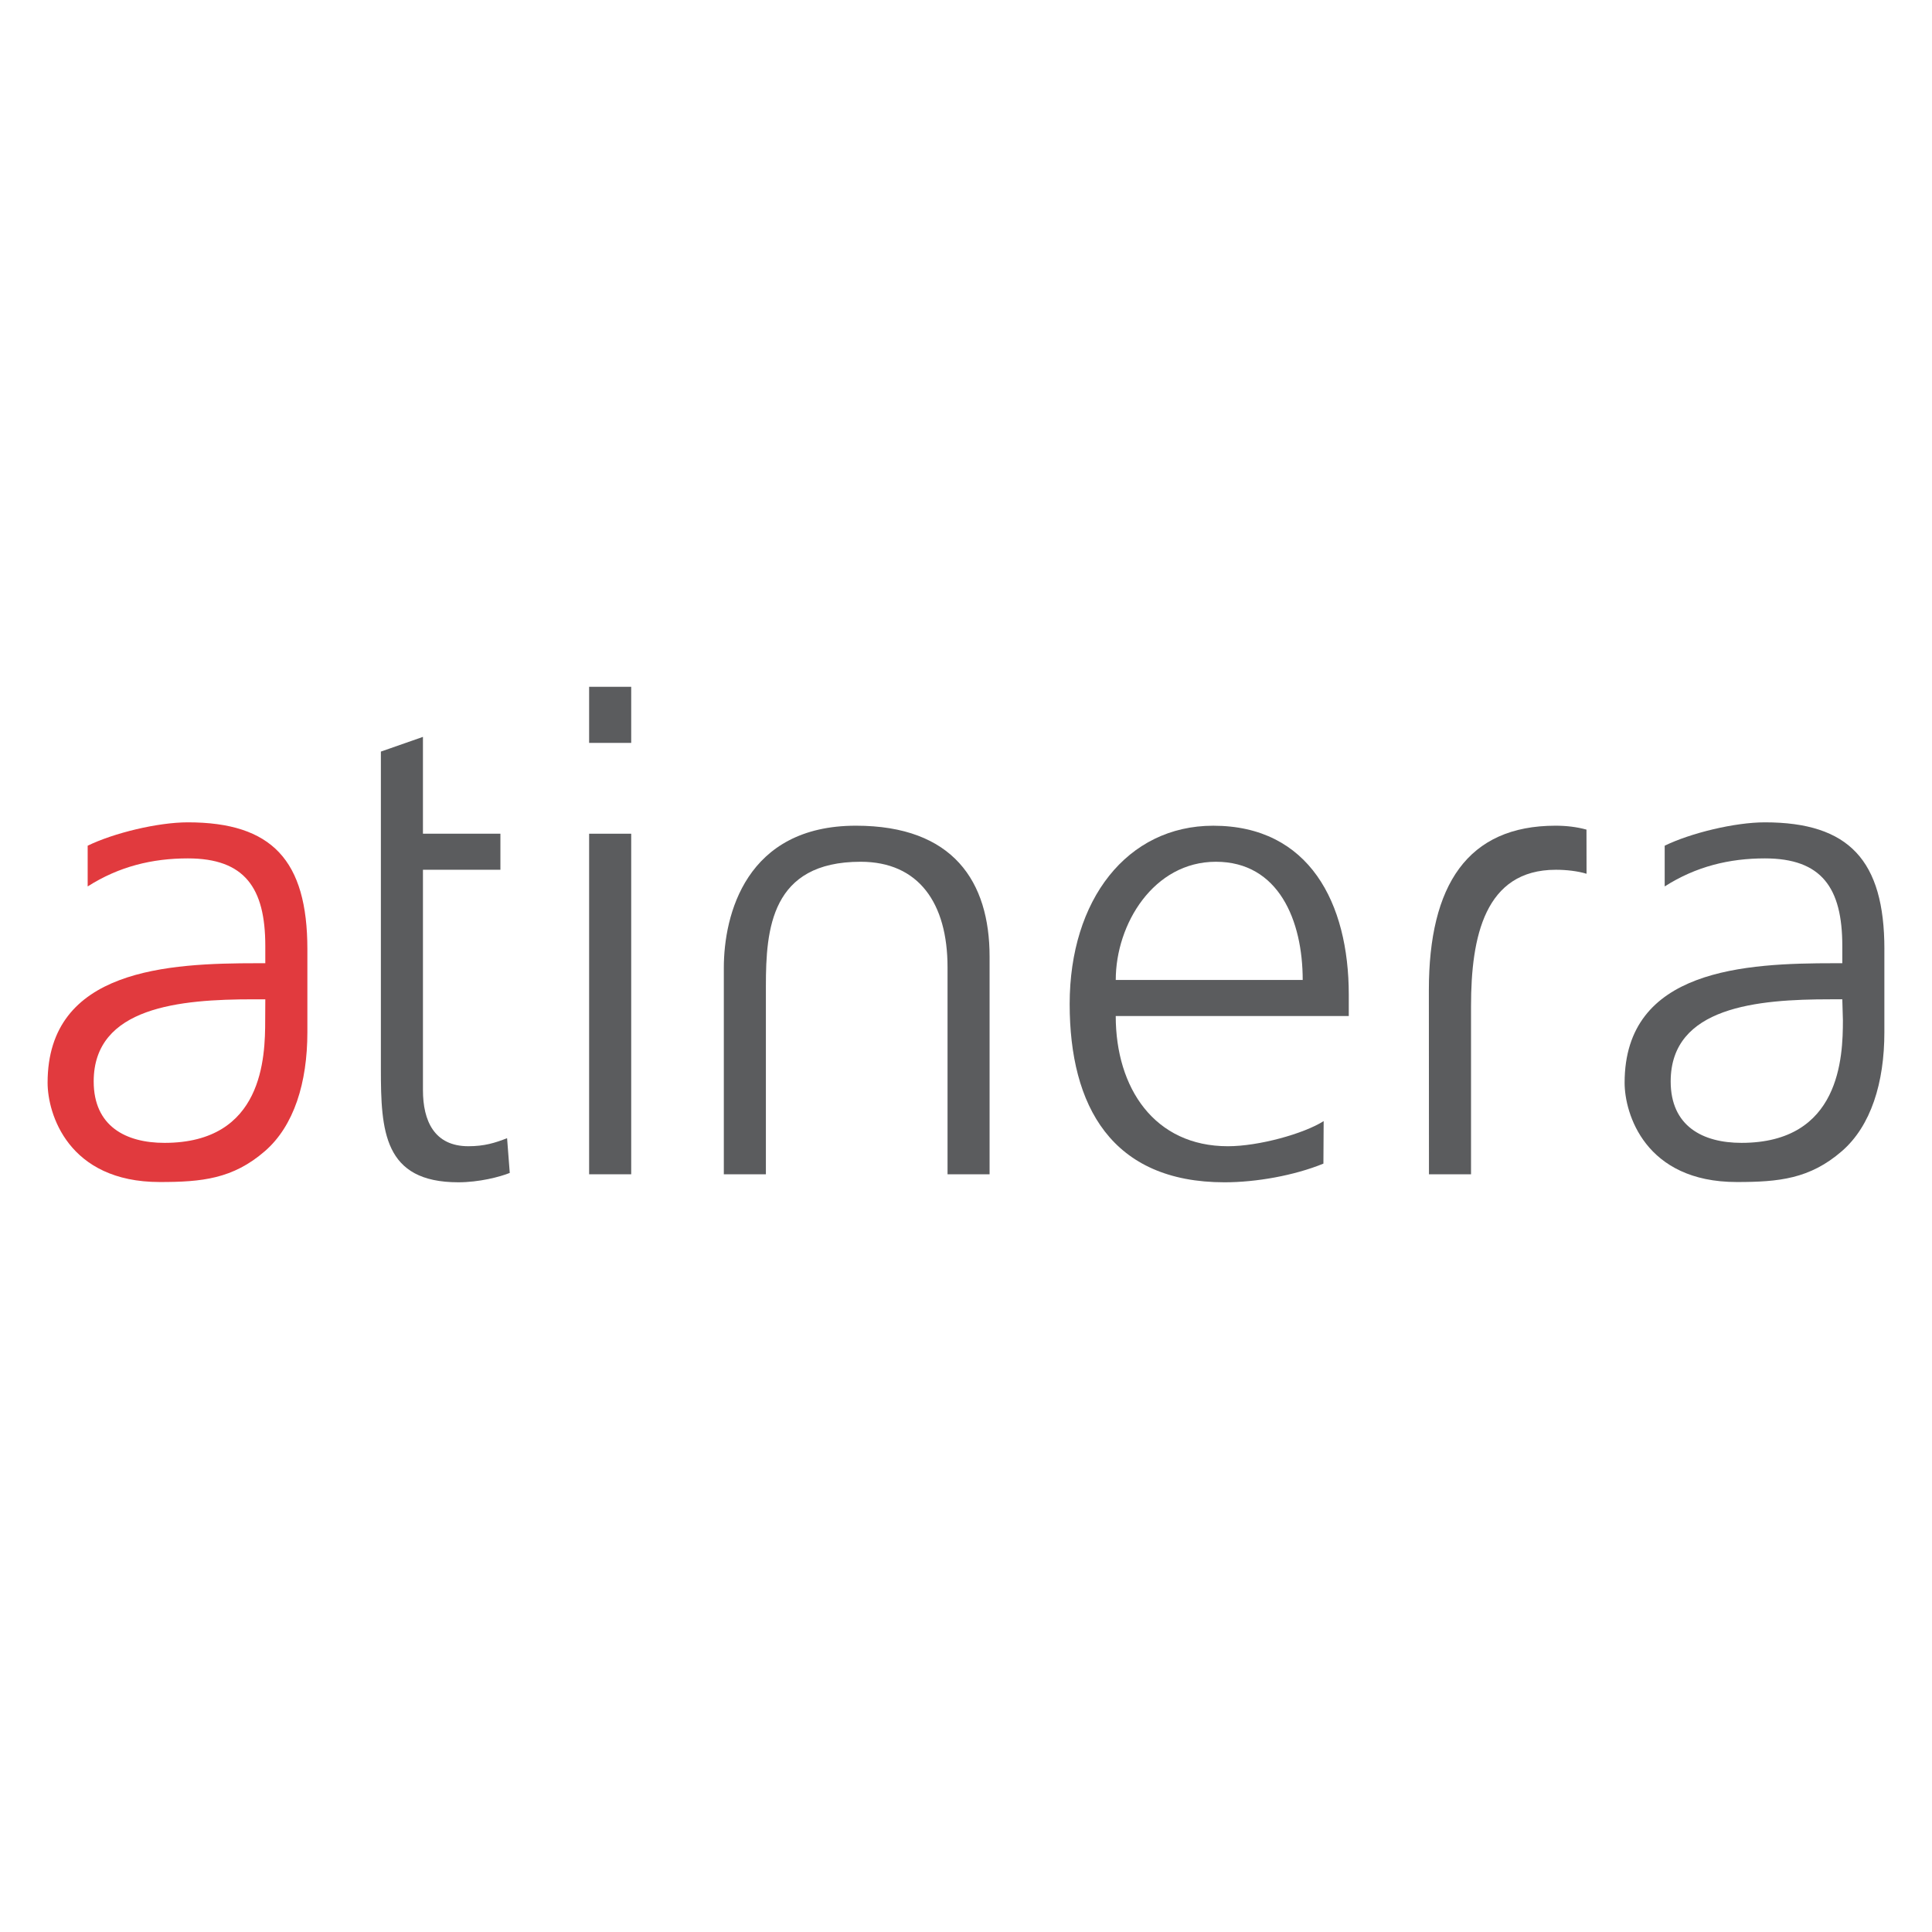 <?xml version="1.0" encoding="utf-8"?>
<!-- Generator: Adobe Illustrator 13.0.0, SVG Export Plug-In . SVG Version: 6.00 Build 14948)  -->
<!DOCTYPE svg PUBLIC "-//W3C//DTD SVG 1.0//EN" "http://www.w3.org/TR/2001/REC-SVG-20010904/DTD/svg10.dtd">
<svg version="1.0" id="Layer_1" xmlns="http://www.w3.org/2000/svg" xmlns:xlink="http://www.w3.org/1999/xlink" x="0px" y="0px"
	 width="192.756px" height="192.756px" viewBox="0 0 192.756 192.756" enable-background="new 0 0 192.756 192.756"
	 xml:space="preserve">
<g>
	<polygon fill-rule="evenodd" clip-rule="evenodd" fill="#FFFFFF" points="0,0 192.756,0 192.756,192.756 0,192.756 0,0 	"/>
	<path fill-rule="evenodd" clip-rule="evenodd" fill="#5B5C5E" d="M49.925,83.18h-7.728v-9.661L38,74.986v31.645
		c0,6.197,0.267,11.326,7.729,11.326c2.064,0,4.13-0.531,5.13-0.934l-0.267-3.465c-1.2,0.469-2.265,0.801-3.862,0.801
		c-3.4,0-4.532-2.531-4.532-5.596V86.777h7.728V83.18L49.925,83.18z"/>
	<polygon fill-rule="evenodd" clip-rule="evenodd" fill="#5B5C5E" points="62.975,117.158 62.975,83.18 58.777,83.18 
		58.777,117.158 62.975,117.158 	"/>
	<polygon fill-rule="evenodd" clip-rule="evenodd" fill="#5B5C5E" points="58.777,68.522 58.777,74.119 62.975,74.119 
		62.975,68.522 58.777,68.522 	"/>
	<path fill-rule="evenodd" clip-rule="evenodd" fill="#5B5C5E" d="M76.413,117.158V98.371c0-5.665,0.508-12.393,9.453-12.393
		c5.796,0,8.67,4.13,8.67,10.525v20.655h4.195v-21.72c0-7.462-3.609-13.058-13.337-13.058c-10.983,0-13.178,8.901-13.178,14.185
		v20.592H76.413L76.413,117.158z"/>
	<path fill-rule="evenodd" clip-rule="evenodd" fill="#5B5C5E" d="M132.062,111.854c-1.998,1.266-6.486,2.506-9.552,2.506
		c-7.329,0-11.193-5.797-11.193-12.99h23.251v-2.133c0-9.128-3.929-16.855-13.523-16.855c-8.595,0-14.324,7.394-14.324,17.787
		c0,10.195,4.197,17.789,15.458,17.789c3.13,0,6.928-0.666,9.858-1.863L132.062,111.854L132.062,111.854z M111.319,97.77
		c0-5.597,3.794-11.792,9.99-11.792c6.264,0,8.662,5.863,8.662,11.792H111.319L111.319,97.77z"/>
	<path fill-rule="evenodd" clip-rule="evenodd" fill="#E13A3E" d="M30.667,94.702c0-8.86-3.53-12.657-11.927-12.657
		c-2.999,0-7.394,1.065-9.993,2.331v4.064c3.132-1.999,6.462-2.798,9.993-2.798c5.664,0,7.729,2.93,7.729,8.728v1.731h-0.8
		c-8.795,0-20.92,0.534-20.92,11.926c0,3.064,2.024,9.904,11.194,9.904c4.196,0,7.29-0.309,10.485-3.08
		c2.903-2.518,4.239-6.828,4.239-11.865V94.702L30.667,94.702z M26.458,101.795c0,3.662-0.188,12.229-10.048,12.229
		c-3.864,0-7.062-1.666-7.062-6.129c0-7.461,8.66-8.193,15.922-8.193h1.2L26.458,101.795L26.458,101.795z"/>
	<path fill-rule="evenodd" clip-rule="evenodd" fill="#5B5C5E" d="M188.006,94.702c0-8.86-3.531-12.657-11.928-12.657
		c-2.997,0-7.394,1.065-9.992,2.331v4.064c3.13-1.999,6.463-2.798,9.992-2.798c5.665,0,7.729,2.93,7.729,8.728v1.731h-0.799
		c-8.795,0-20.92,0.534-20.92,11.926c0,3.064,2.022,9.904,11.191,9.904c4.199,0,7.29-0.309,10.485-3.08
		c2.902-2.518,4.24-6.828,4.24-11.865V94.702L188.006,94.702z M183.867,101.793c0,3.664-0.26,12.23-10.121,12.23
		c-3.864,0-7.062-1.666-7.062-6.129c0-7.461,8.662-8.193,15.925-8.193h1.198L183.867,101.793L183.867,101.793z"/>
	<path fill-rule="evenodd" clip-rule="evenodd" fill="#5B5C5E" d="M142.568,117.158h4.197v-16.789
		c0-6.897,1.368-13.592,8.463-13.592c1.065,0,2.197,0.133,3.062,0.399l-0.007-4.406c-0.986-0.272-2.024-0.39-3.089-0.39
		c-8.767,0-12.636,5.918-12.636,16.395L142.568,117.158L142.568,117.158z"/>
</g>
</svg>

